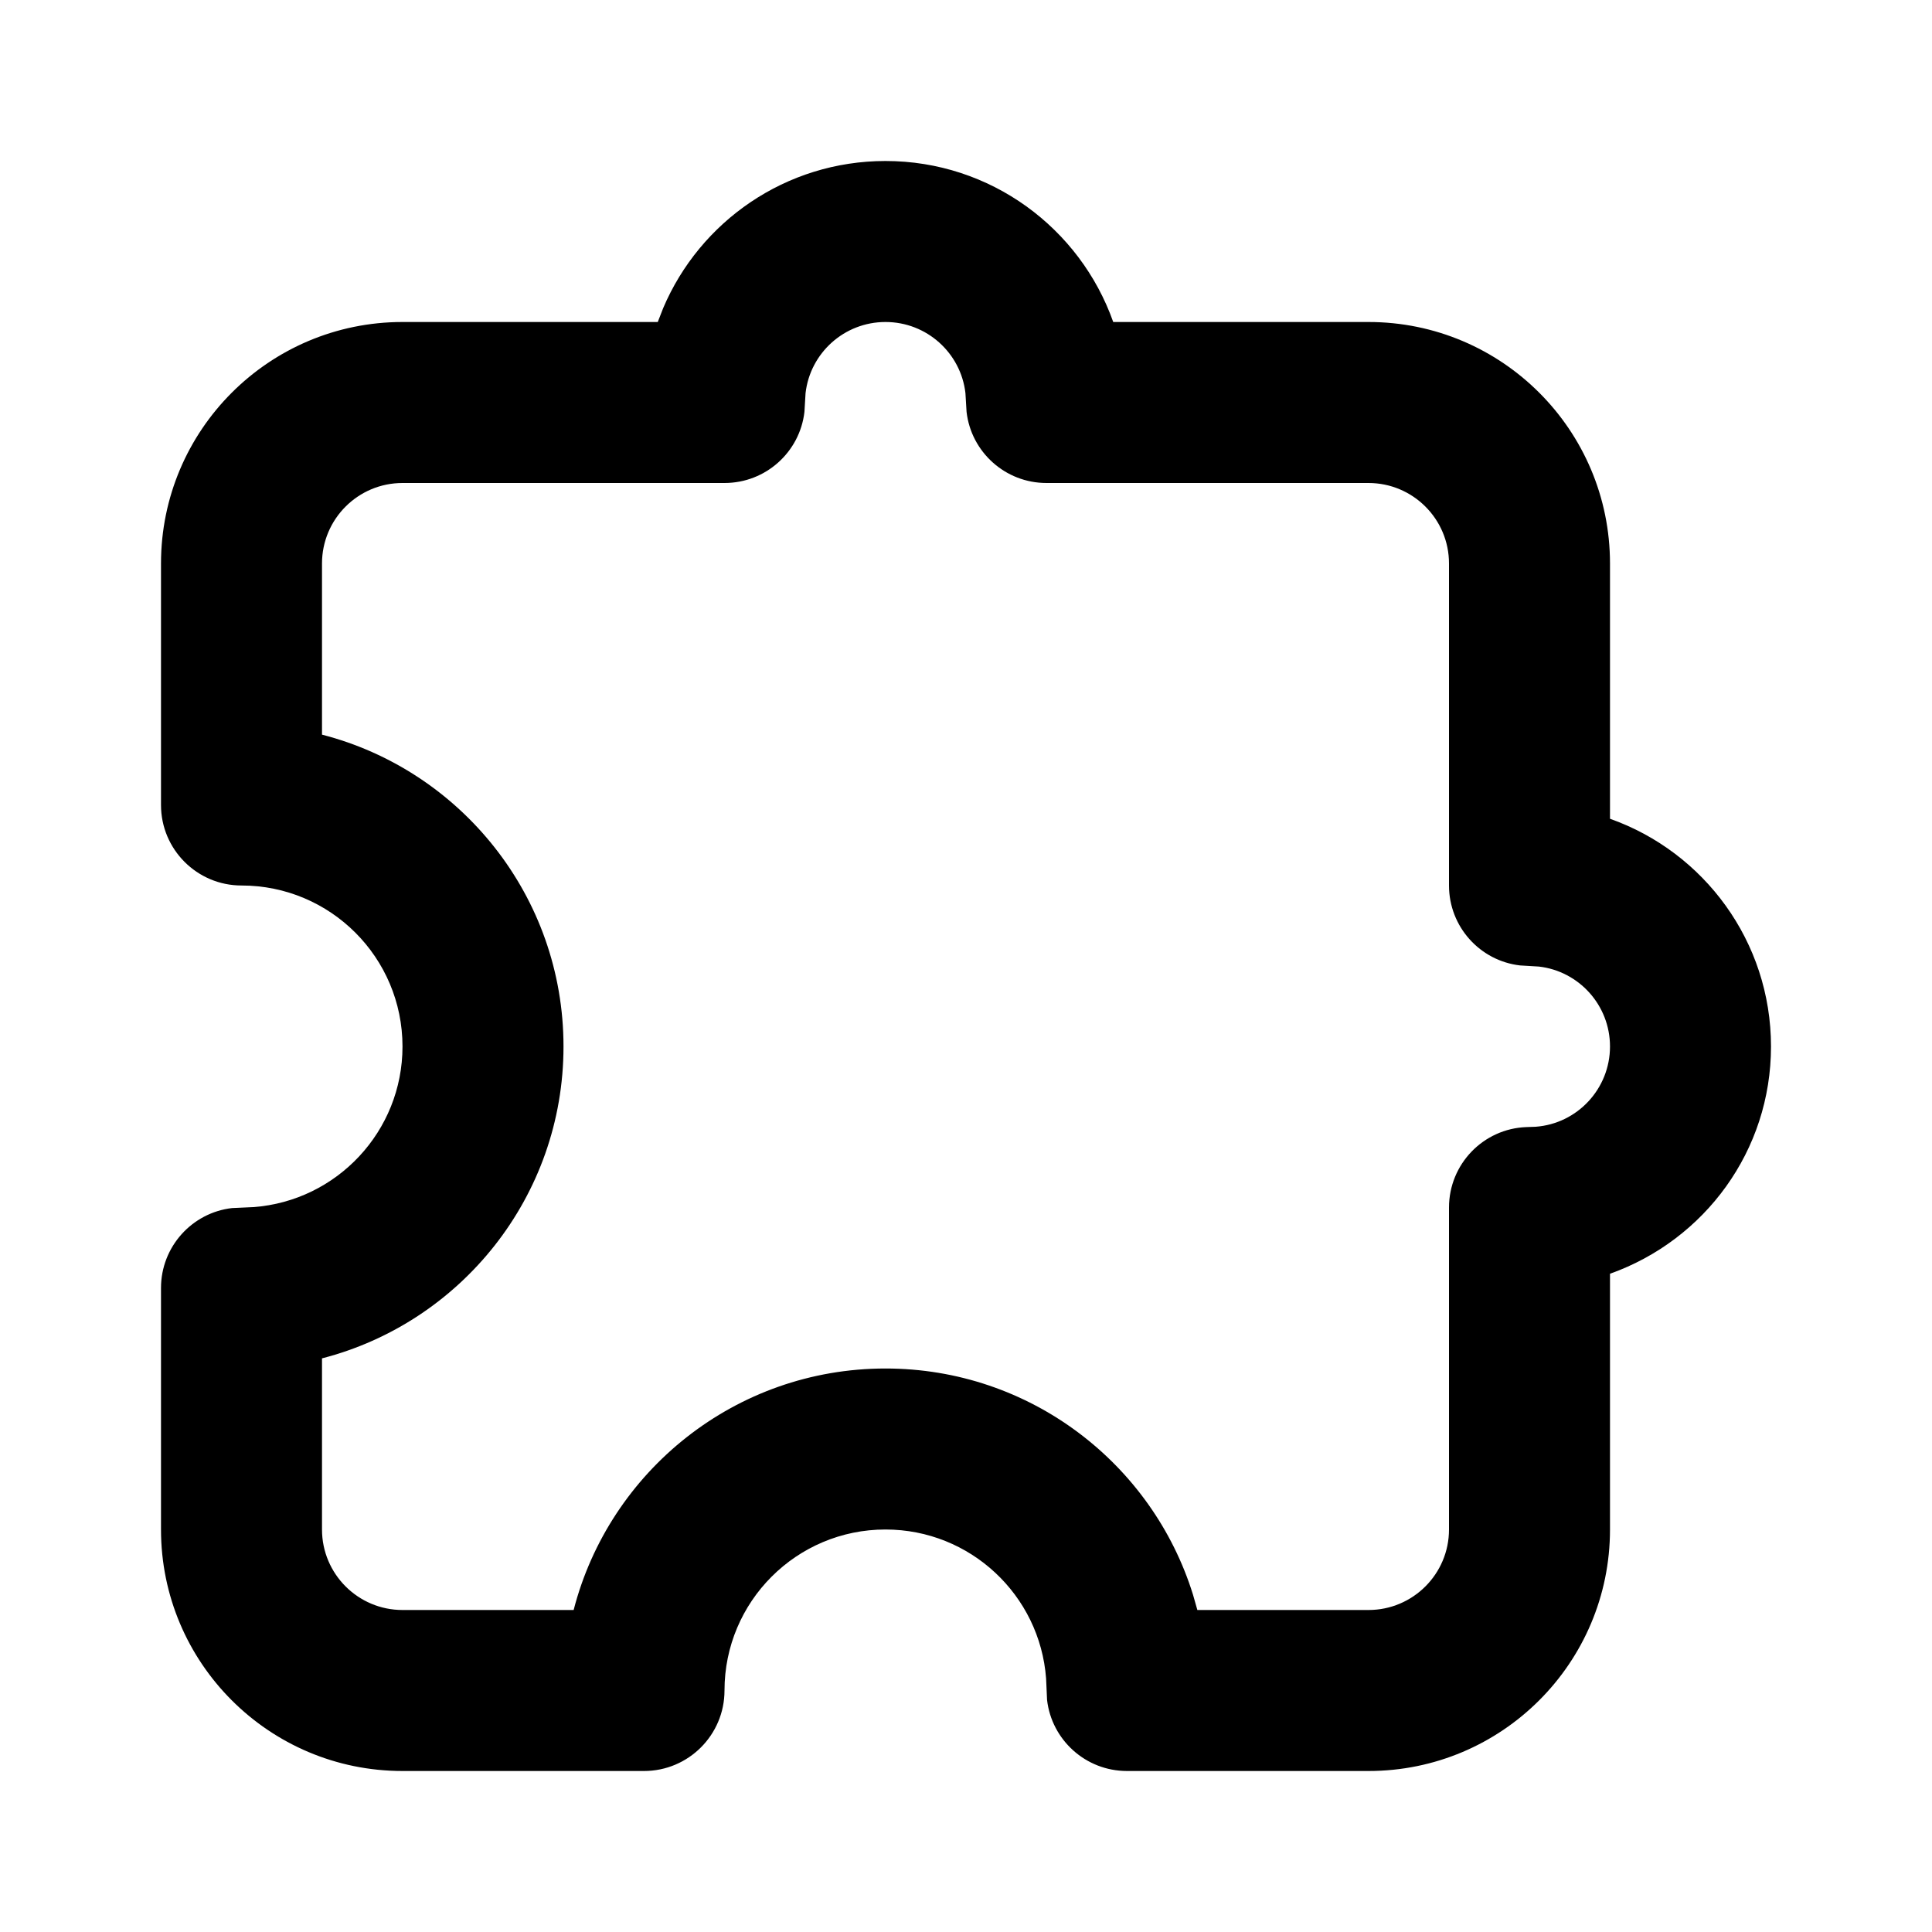 <?xml version="1.0" encoding="utf-8"?><!-- Скачано с сайта svg4.ru / Downloaded from svg4.ru -->
<svg fill="#000000" width="800px" height="800px" viewBox="0 0 24 24" xmlns="http://www.w3.org/2000/svg">
  <path fill-rule="evenodd" d="M8.171,4 L8.238,3.828 C8.694,2.753 9.759,2 11,2 C12.306,2 13.417,2.835 13.829,4 L17,4 C18.657,4 20,5.343 20,7 L20,10.171 C21.165,10.583 22,11.694 22,13 C22,14.293 21.179,15.403 20,15.823 L20,19 C20,20.657 18.657,22 17,22 L14,22 C13.487,22 13.064,21.614 13.007,21.117 L12.995,20.851 C12.918,19.816 12.054,19 11,19 C9.895,19 9,19.895 9,21 C9,21.552 8.552,22 8,22 L5,22 C3.343,22 2,20.657 2,19 L2,16 C2,15.487 2.386,15.064 2.883,15.007 L3.149,14.995 C4.184,14.918 5,14.054 5,13 C5,11.895 4.105,11 3,11 C2.448,11 2,10.552 2,10 L2,7 C2,5.343 3.343,4 5,4 L8.171,4 Z M17,20 C17.552,20 18,19.552 18,19 L18,15 C18,14.462 18.426,14.02 18.963,14.001 L19.076,13.997 C19.595,13.959 20,13.524 20,13 C20,12.487 19.614,12.064 19.117,12.007 L18.883,11.993 C18.386,11.936 18,11.513 18,11 L18,7 C18,6.448 17.552,6 17,6 L13,6 C12.487,6 12.064,5.614 12.007,5.117 L11.993,4.883 C11.936,4.386 11.513,4 11,4 C10.487,4 10.064,4.386 10.007,4.883 L9.993,5.117 C9.936,5.614 9.513,6 9,6 L5,6 C4.448,6 4,6.448 4,7 L4,9.126 C5.725,9.57 7,11.136 7,13 C7,14.864 5.725,16.43 4,16.874 L4,19 C4,19.552 4.448,20 5,20 L7.126,20 C7.57,18.275 9.136,17 11,17 C12.795,17 14.314,18.182 14.82,19.81 L14.874,20 L17,20 Z"/>
</svg>
